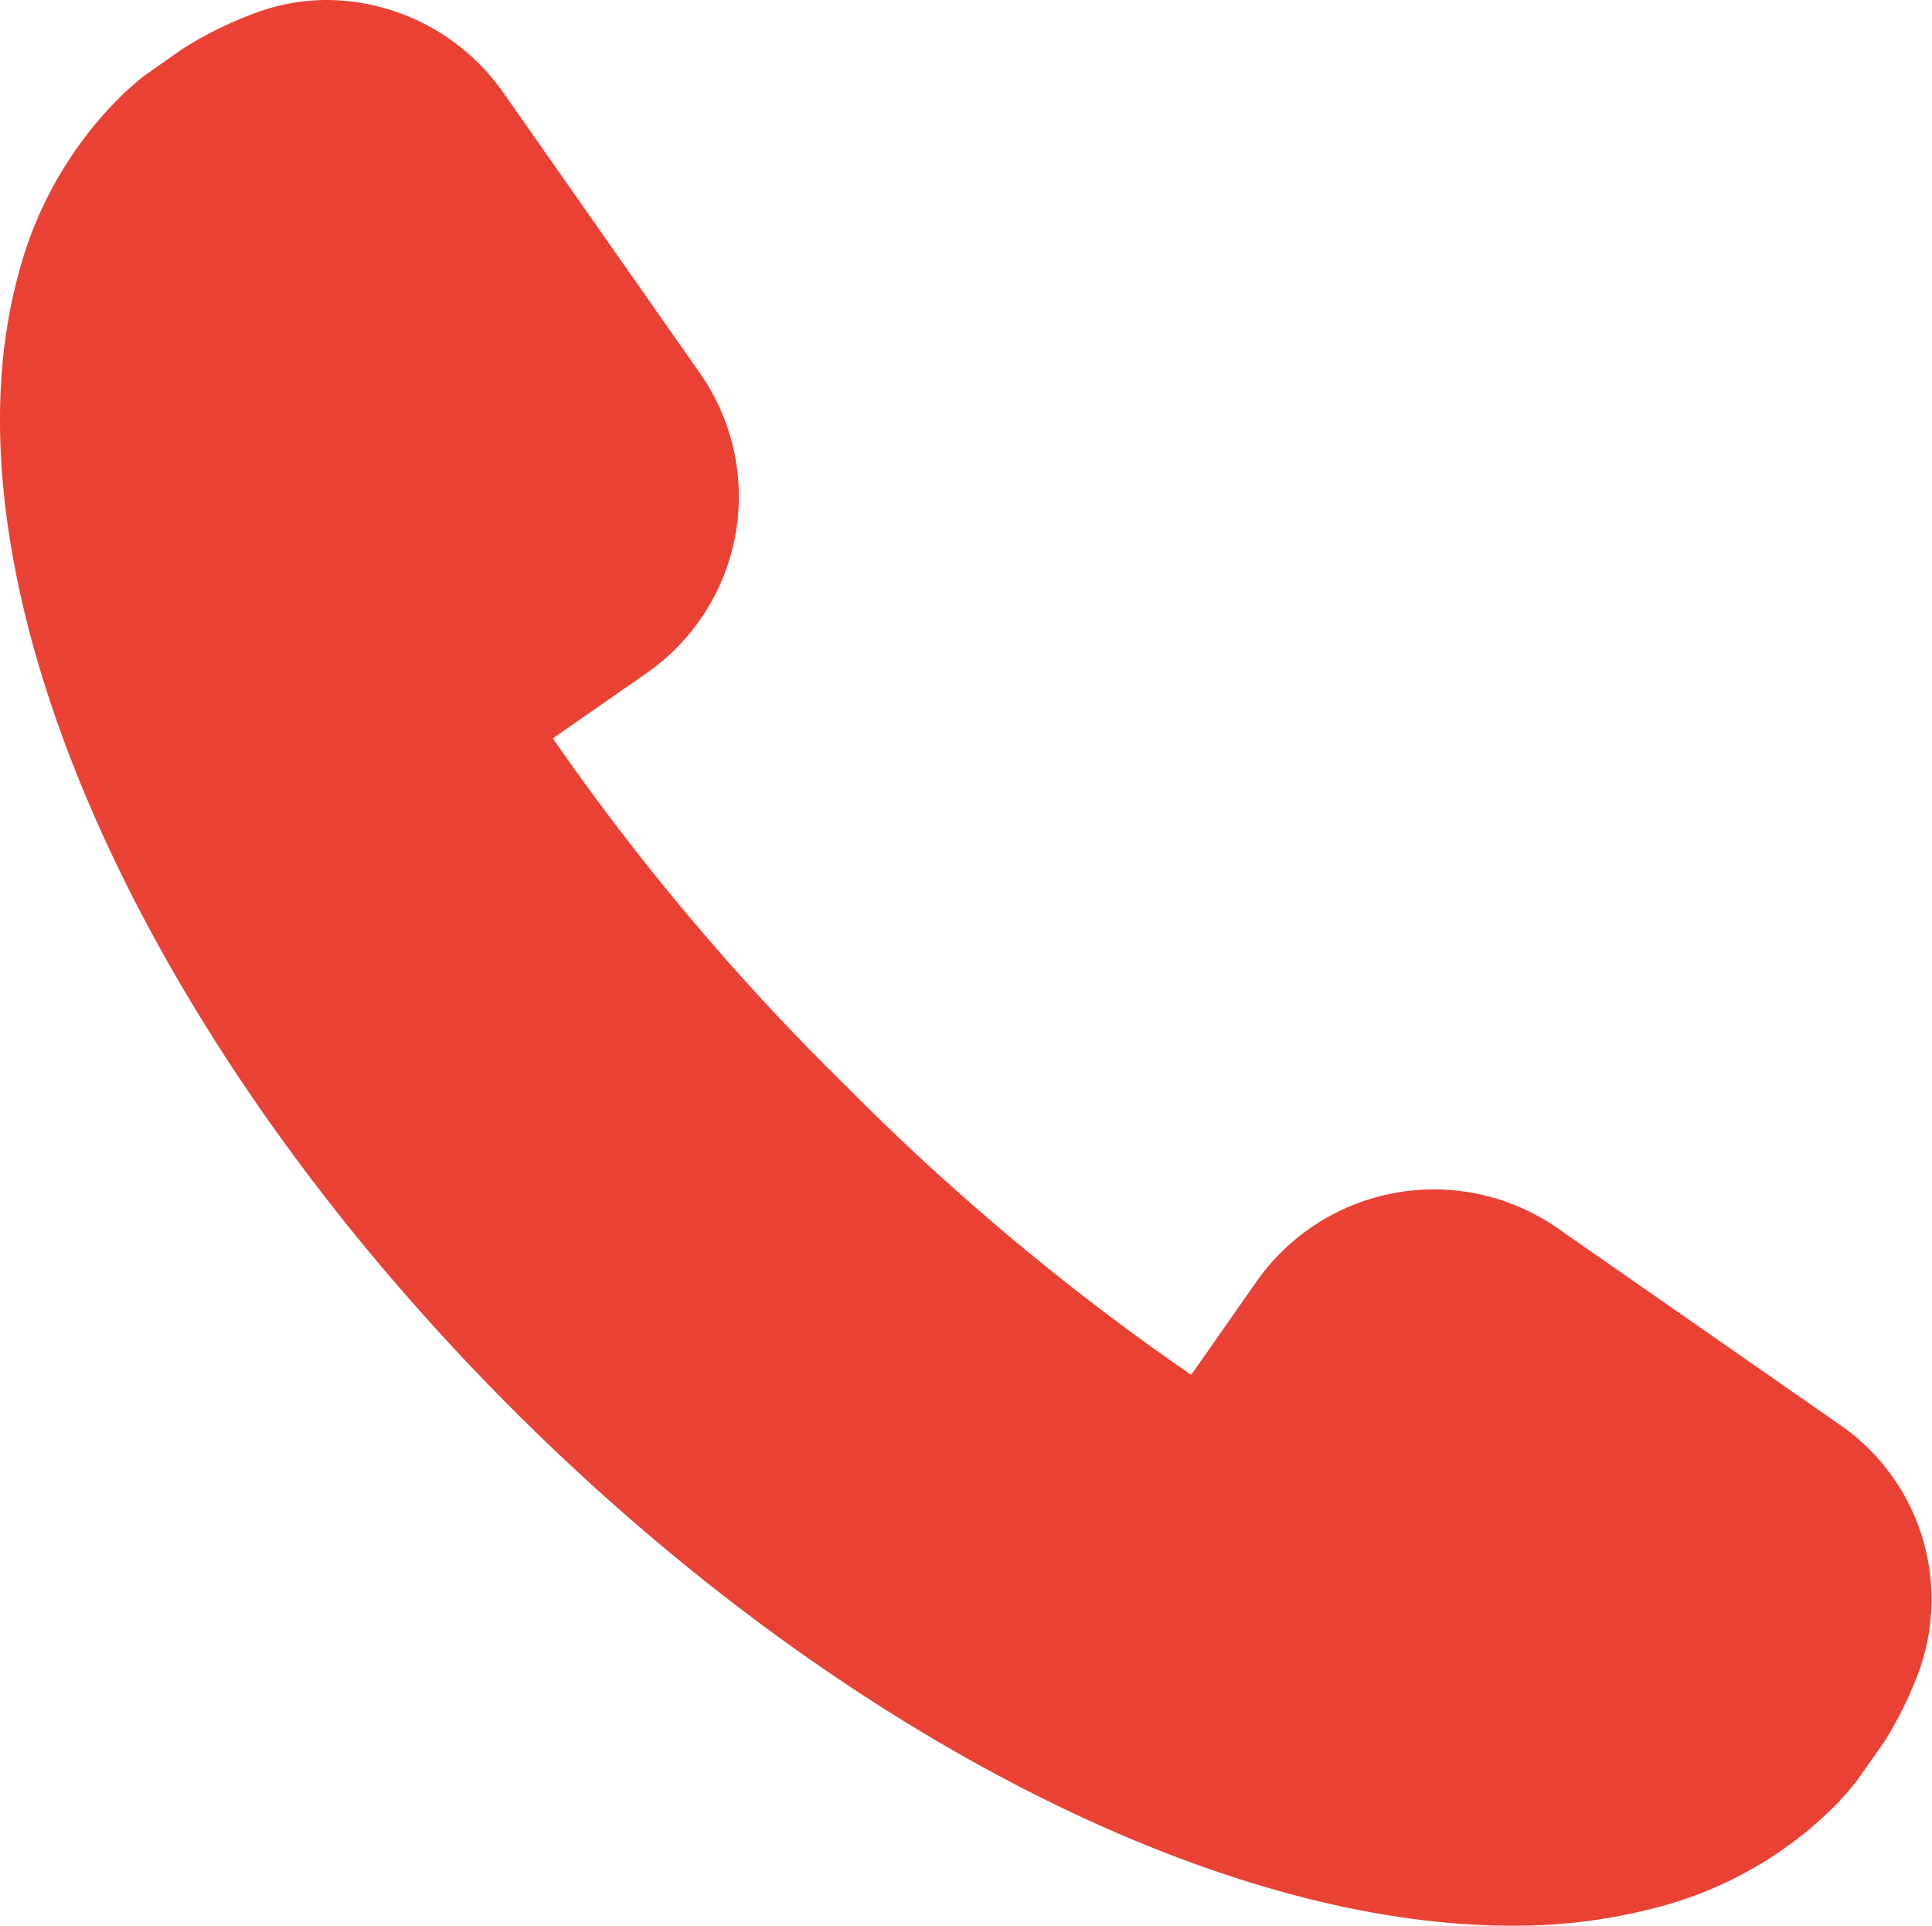 <svg xmlns="http://www.w3.org/2000/svg" width="121.001" height="120.595" viewBox="0 0 121.001 120.595">
  <path id="Path_40" data-name="Path 40" d="M115.134,89.159,97.566,76.925a13.574,13.574,0,0,0-18.882,3.346L74.606,86.1A150.97,150.97,0,0,1,52.875,67.9a150.492,150.492,0,0,1-18.25-21.66l5.84-4.065a13.469,13.469,0,0,0,3.359-18.823L31.552,5.843A13.588,13.588,0,0,0,20.474,0a12.736,12.736,0,0,0-4.414.788,24.33,24.33,0,0,0-4.57,2.235l-2.426,1.7a18.394,18.394,0,0,0-1.71,1.523A24.273,24.273,0,0,0,1.11,17.342C-3.947,36.235,8.581,64.807,32.281,88.43c19.9,19.839,43.815,32.163,62.4,32.165a34.794,34.794,0,0,0,8.92-1.1,24.407,24.407,0,0,0,11.133-6.224,18.39,18.39,0,0,0,1.6-1.808l1.708-2.431a24.286,24.286,0,0,0,2.165-4.435,13.278,13.278,0,0,0-5.076-15.441" transform="translate(0)" fill="#e94235"/>
</svg>
